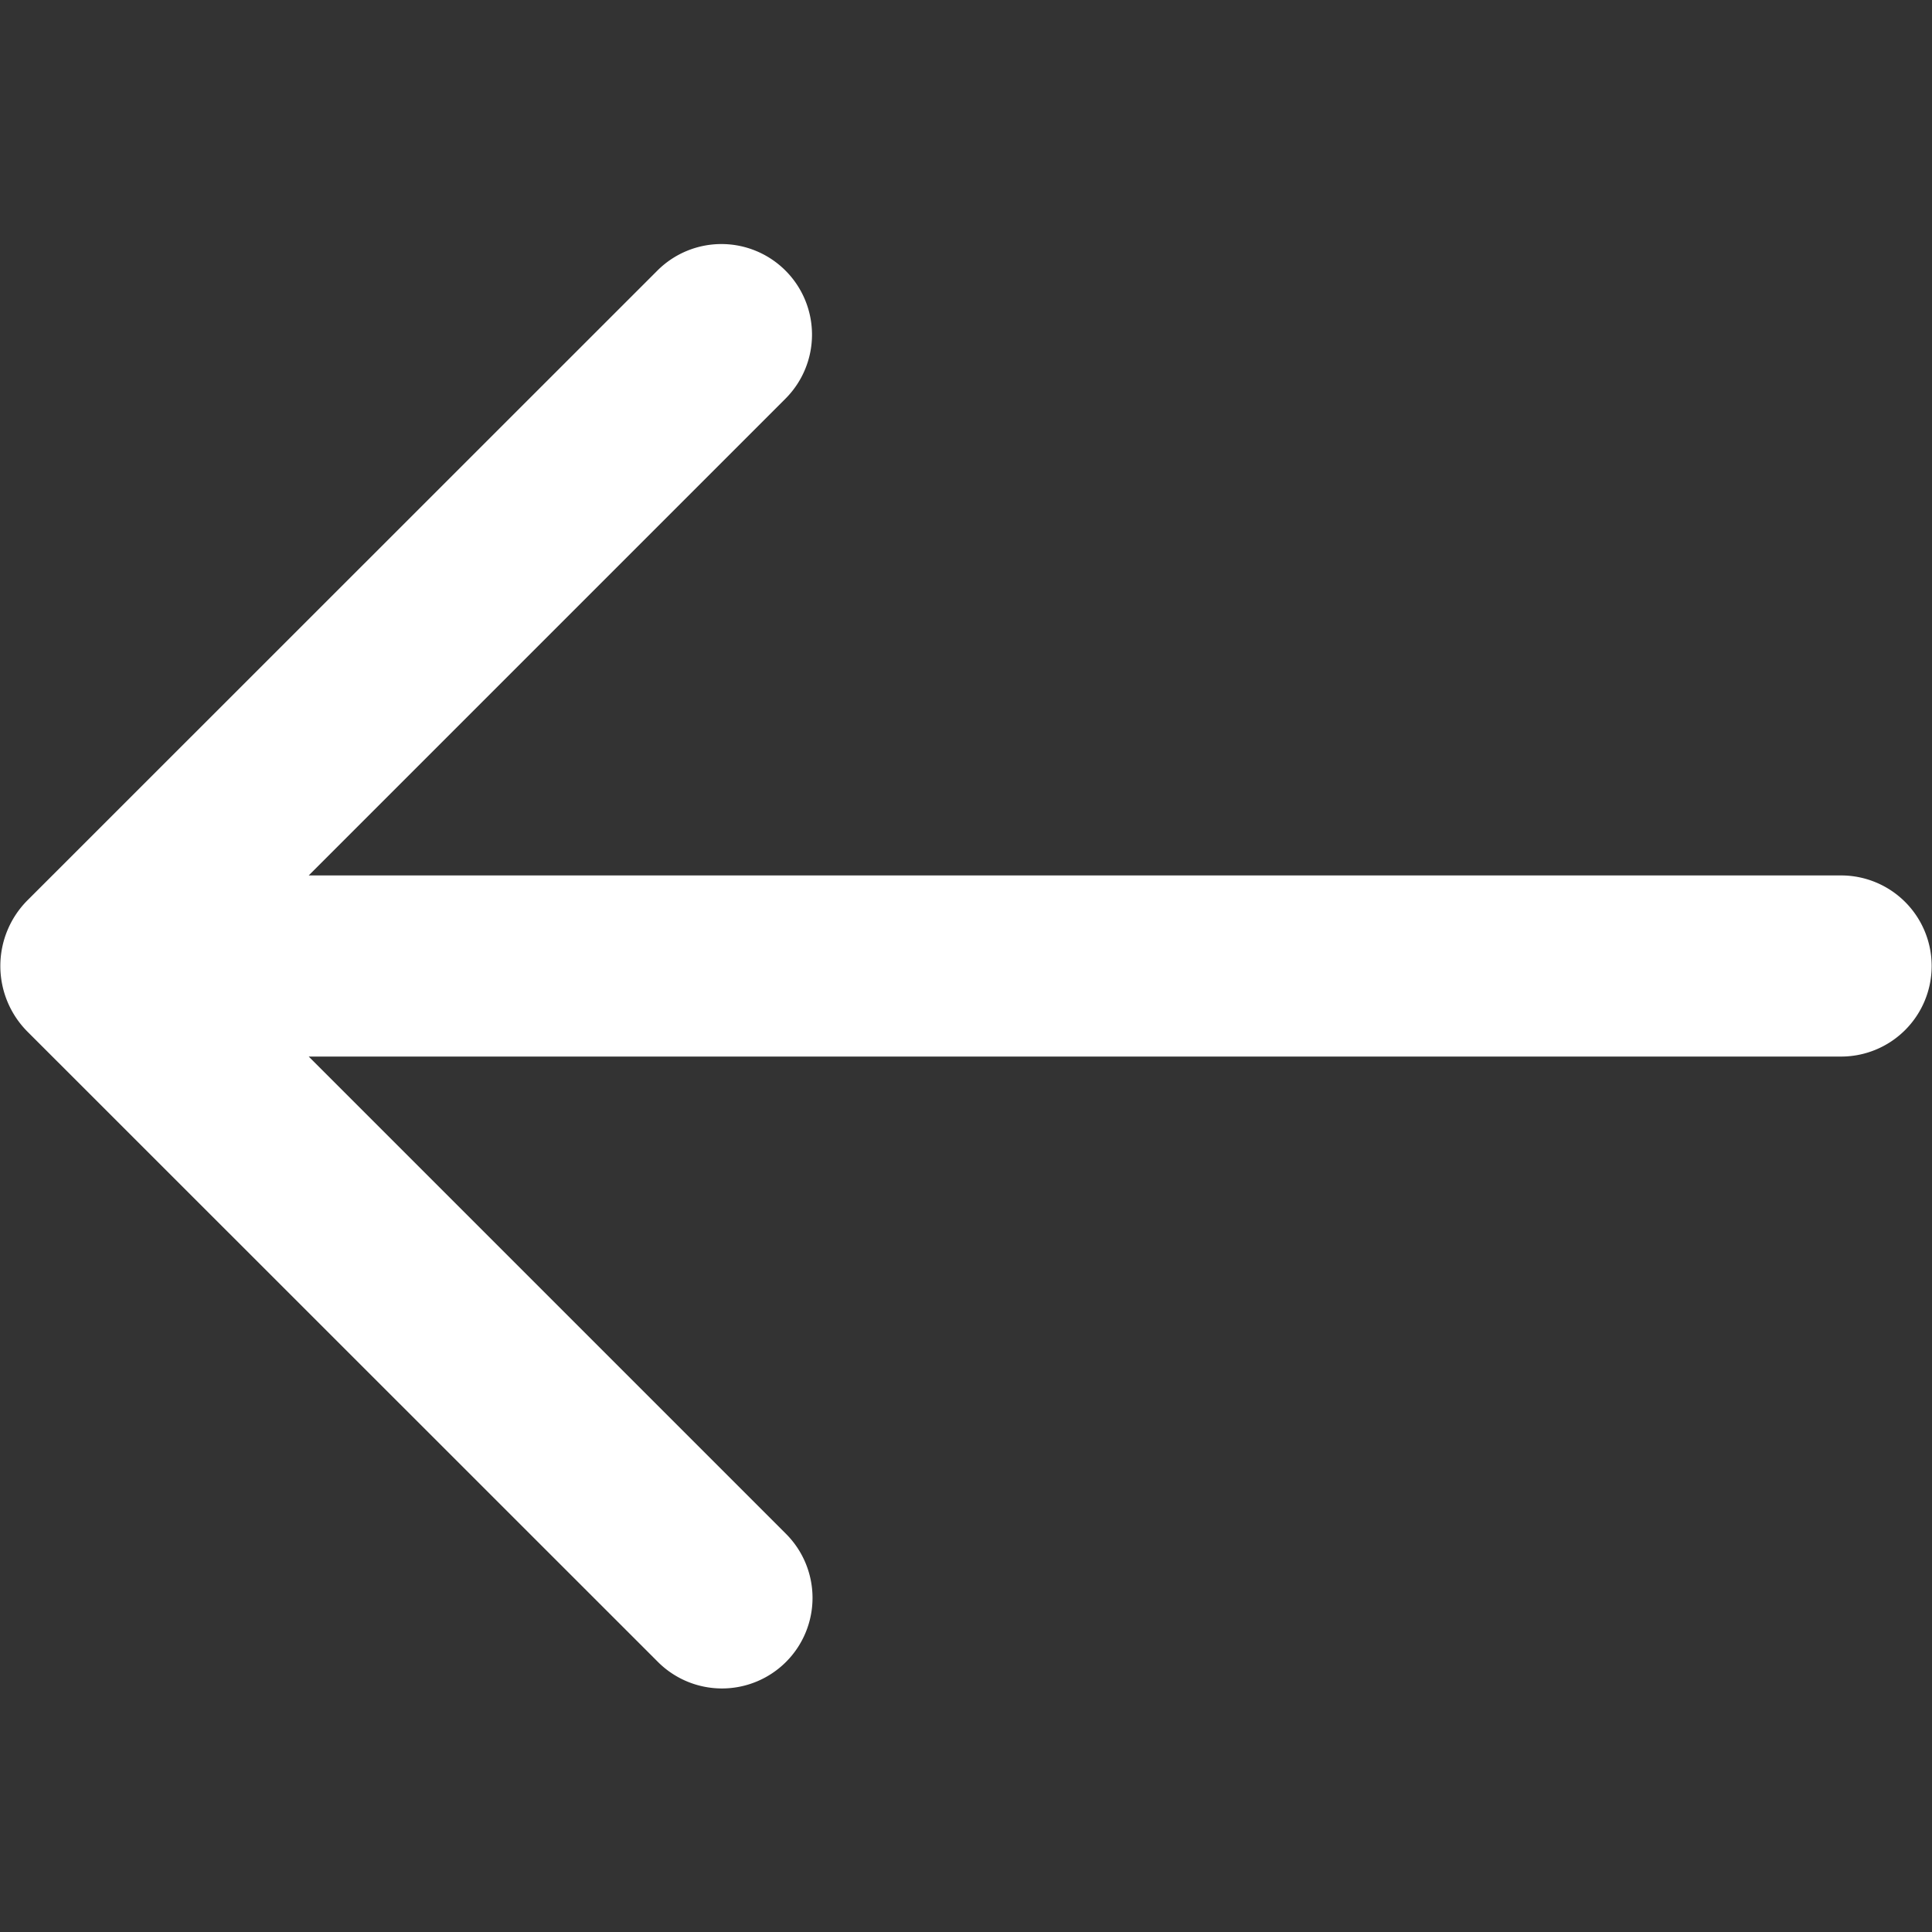 <svg xmlns="http://www.w3.org/2000/svg" version="1.1" xmlns:xlink="http://www.w3.org/1999/xlink" width="512" height="512" x="0" y="0" viewBox="0 0 512 512" style="enable-background:new 0 0 512 512" xml:space="preserve" class=""><rect x="0" y="0" width="512" height="512" fill="#333333" stroke="none"/><g><path d="M487.91 232H81.81l126.35-126.35a24 24 0 0 0 0-33.94 24 24 0 0 0-33.95 0L7.32 238.55a24.66 24.66 0 0 0 0 34.89l166.9 166.85a24 24 0 1 0 33.94-33.94L81.81 280h406.1a24 24 0 0 0 24-24 24 24 0 0 0-24-24z" data-name="ARROW 48" fill="#ffffff" opacity="1" data-original="#000000" class=""></path></g></svg>